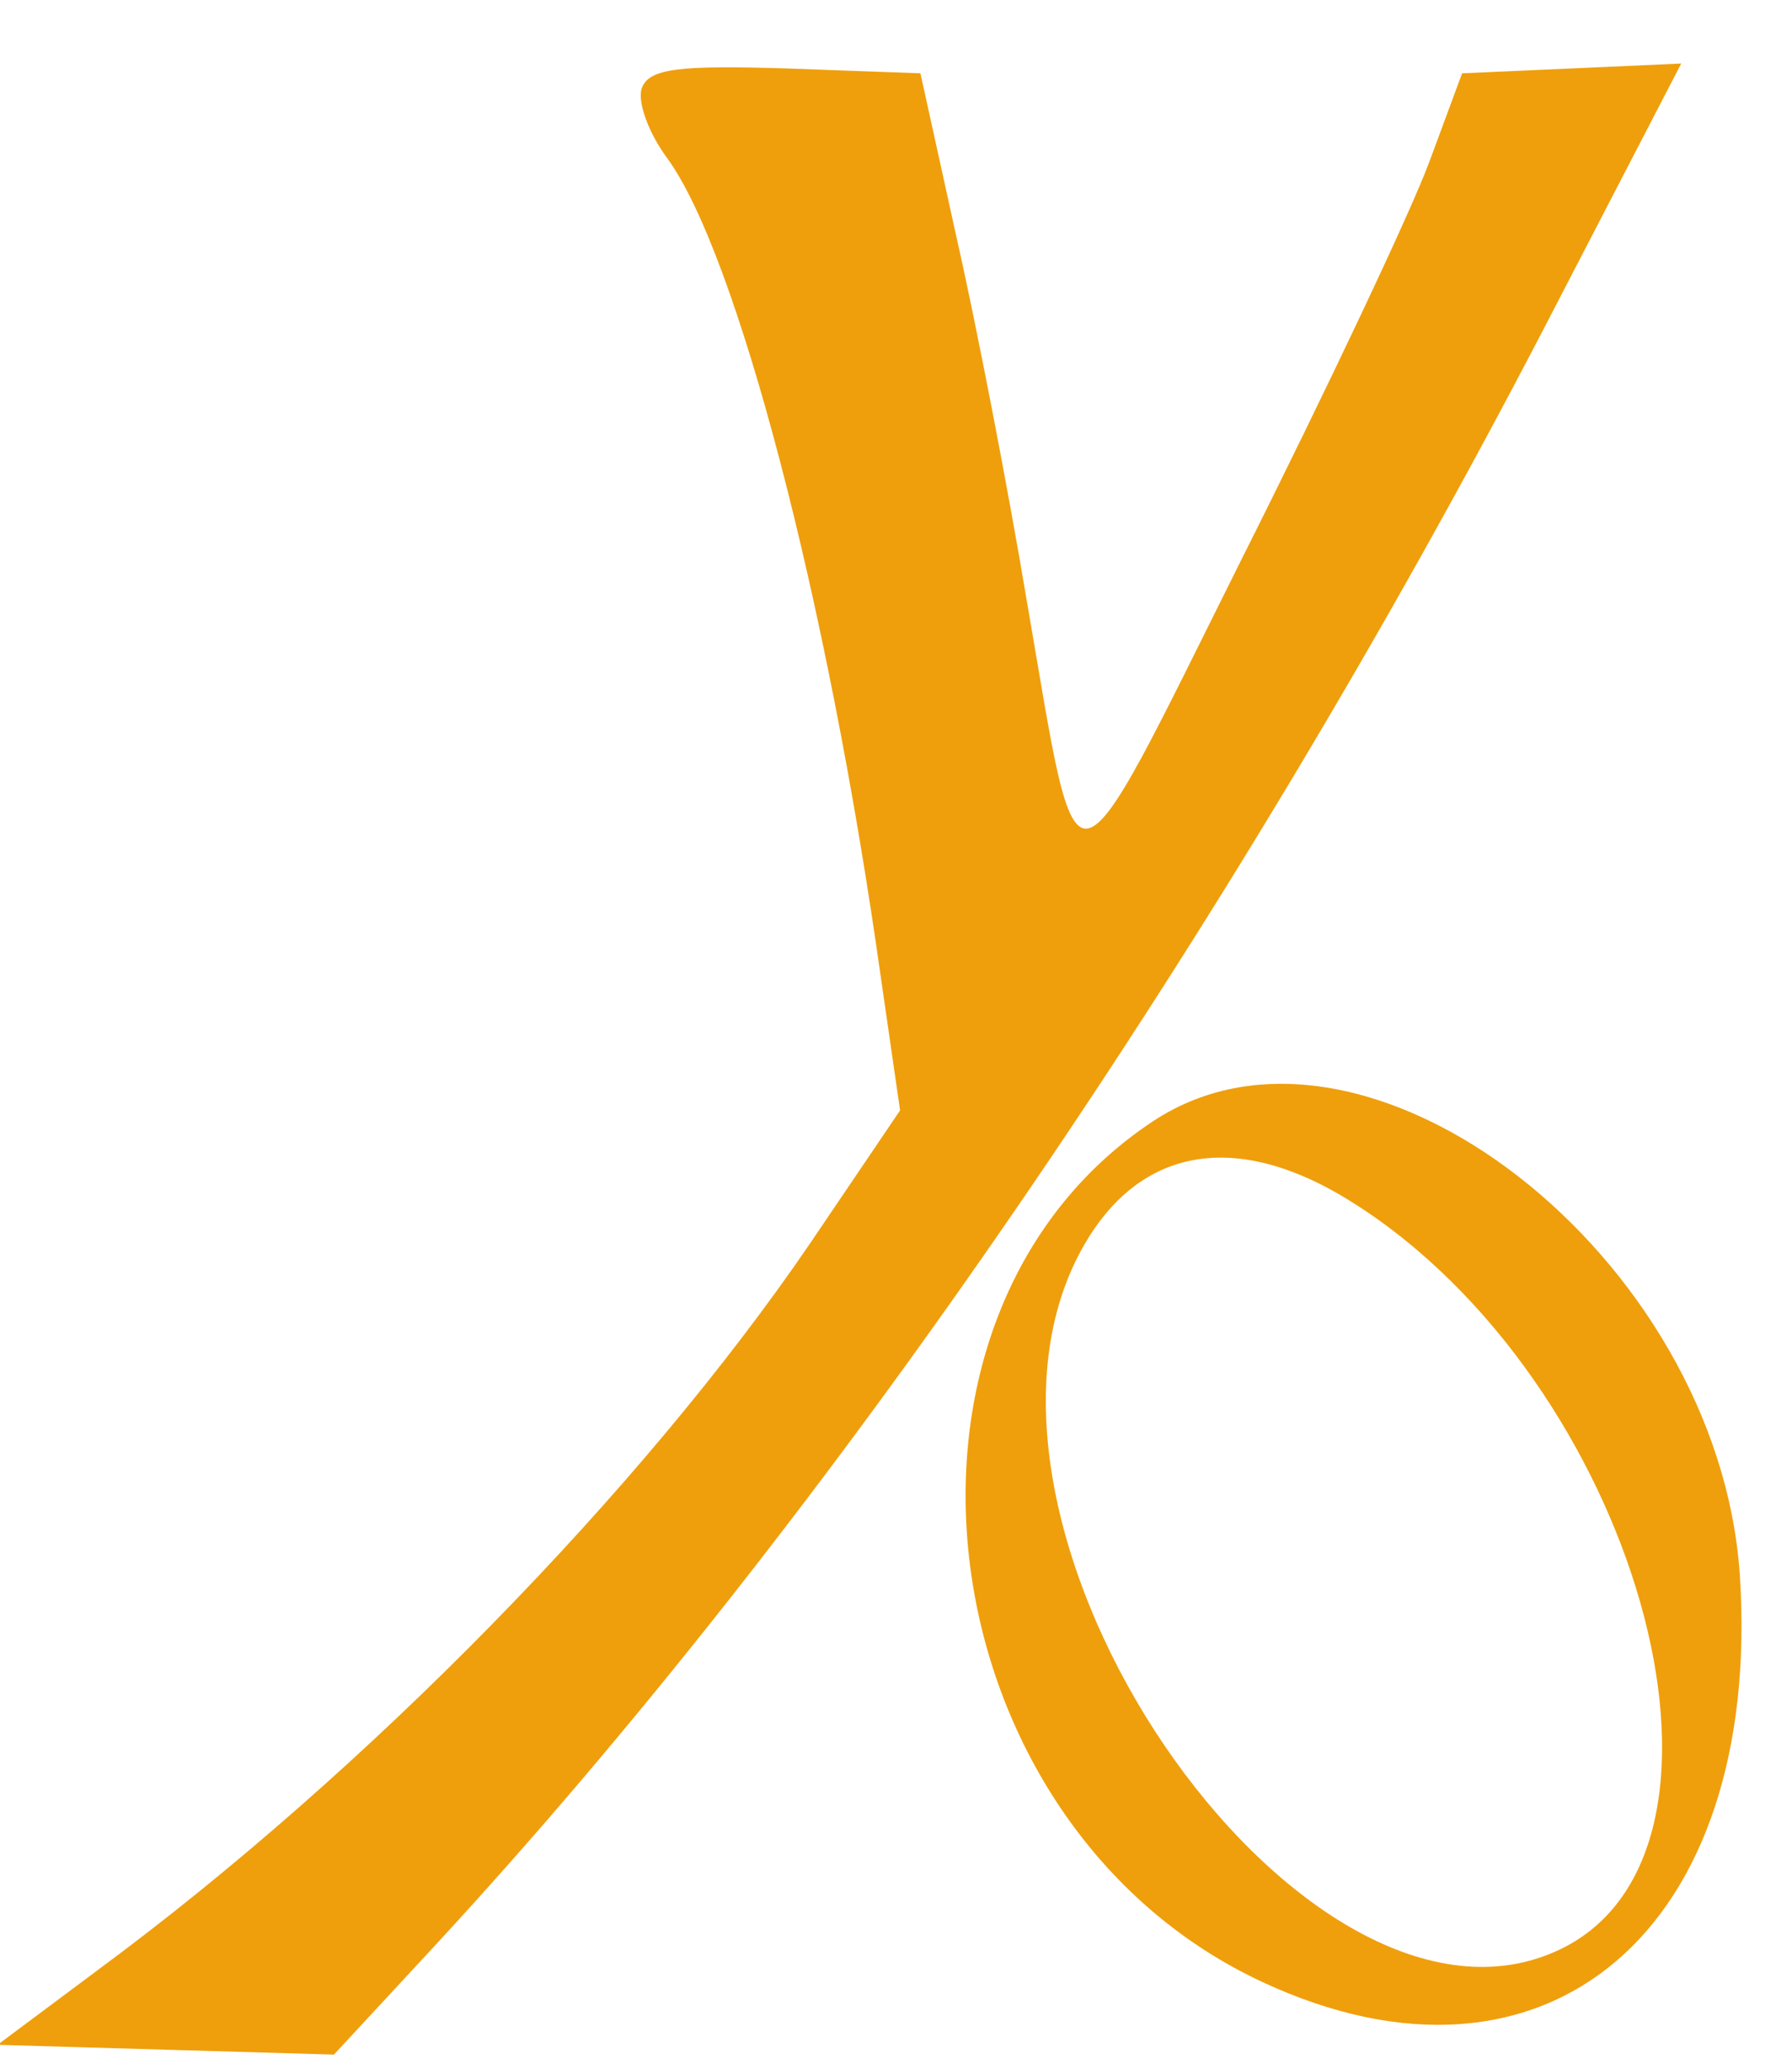 <svg  version="1.0" xmlns="http://www.w3.org/2000/svg"  width="110pt" height="127pt" viewBox="0 0 110 127"  preserveAspectRatio="xMidYMid meet">  <g transform="translate(0,127) scale(0.05,-0.05)" fill="#ef9f0c" stroke="none"> <path d="M788 2432 c-6 -16 8 -55 31 -86 85 -116 197 -541 262 -1003 l24 -166 -111 -164 c-206 -302 -545 -648 -871 -889 l-126 -94 206 -6 207 -6 126 136 c480 520 970 1234 1359 1982 l169 326 -134 -6 -135 -6 -40 -108 c-22 -60 -126 -280 -231 -489 -216 -433 -198 -429 -263 -53 -23 138 -62 340 -87 450 l-44 200 -165 6 c-131 4 -168 0 -177 -24z"/> <path d="M1416 1164 c-362 -239 -283 -863 134 -1057 348 -162 614 64 586 499 -26 392 -460 729 -720 558z m246 -101 c346 -219 506 -785 259 -913 -307 -158 -770 490 -601 841 68 140 193 167 342 72z"/> </g> </svg> 